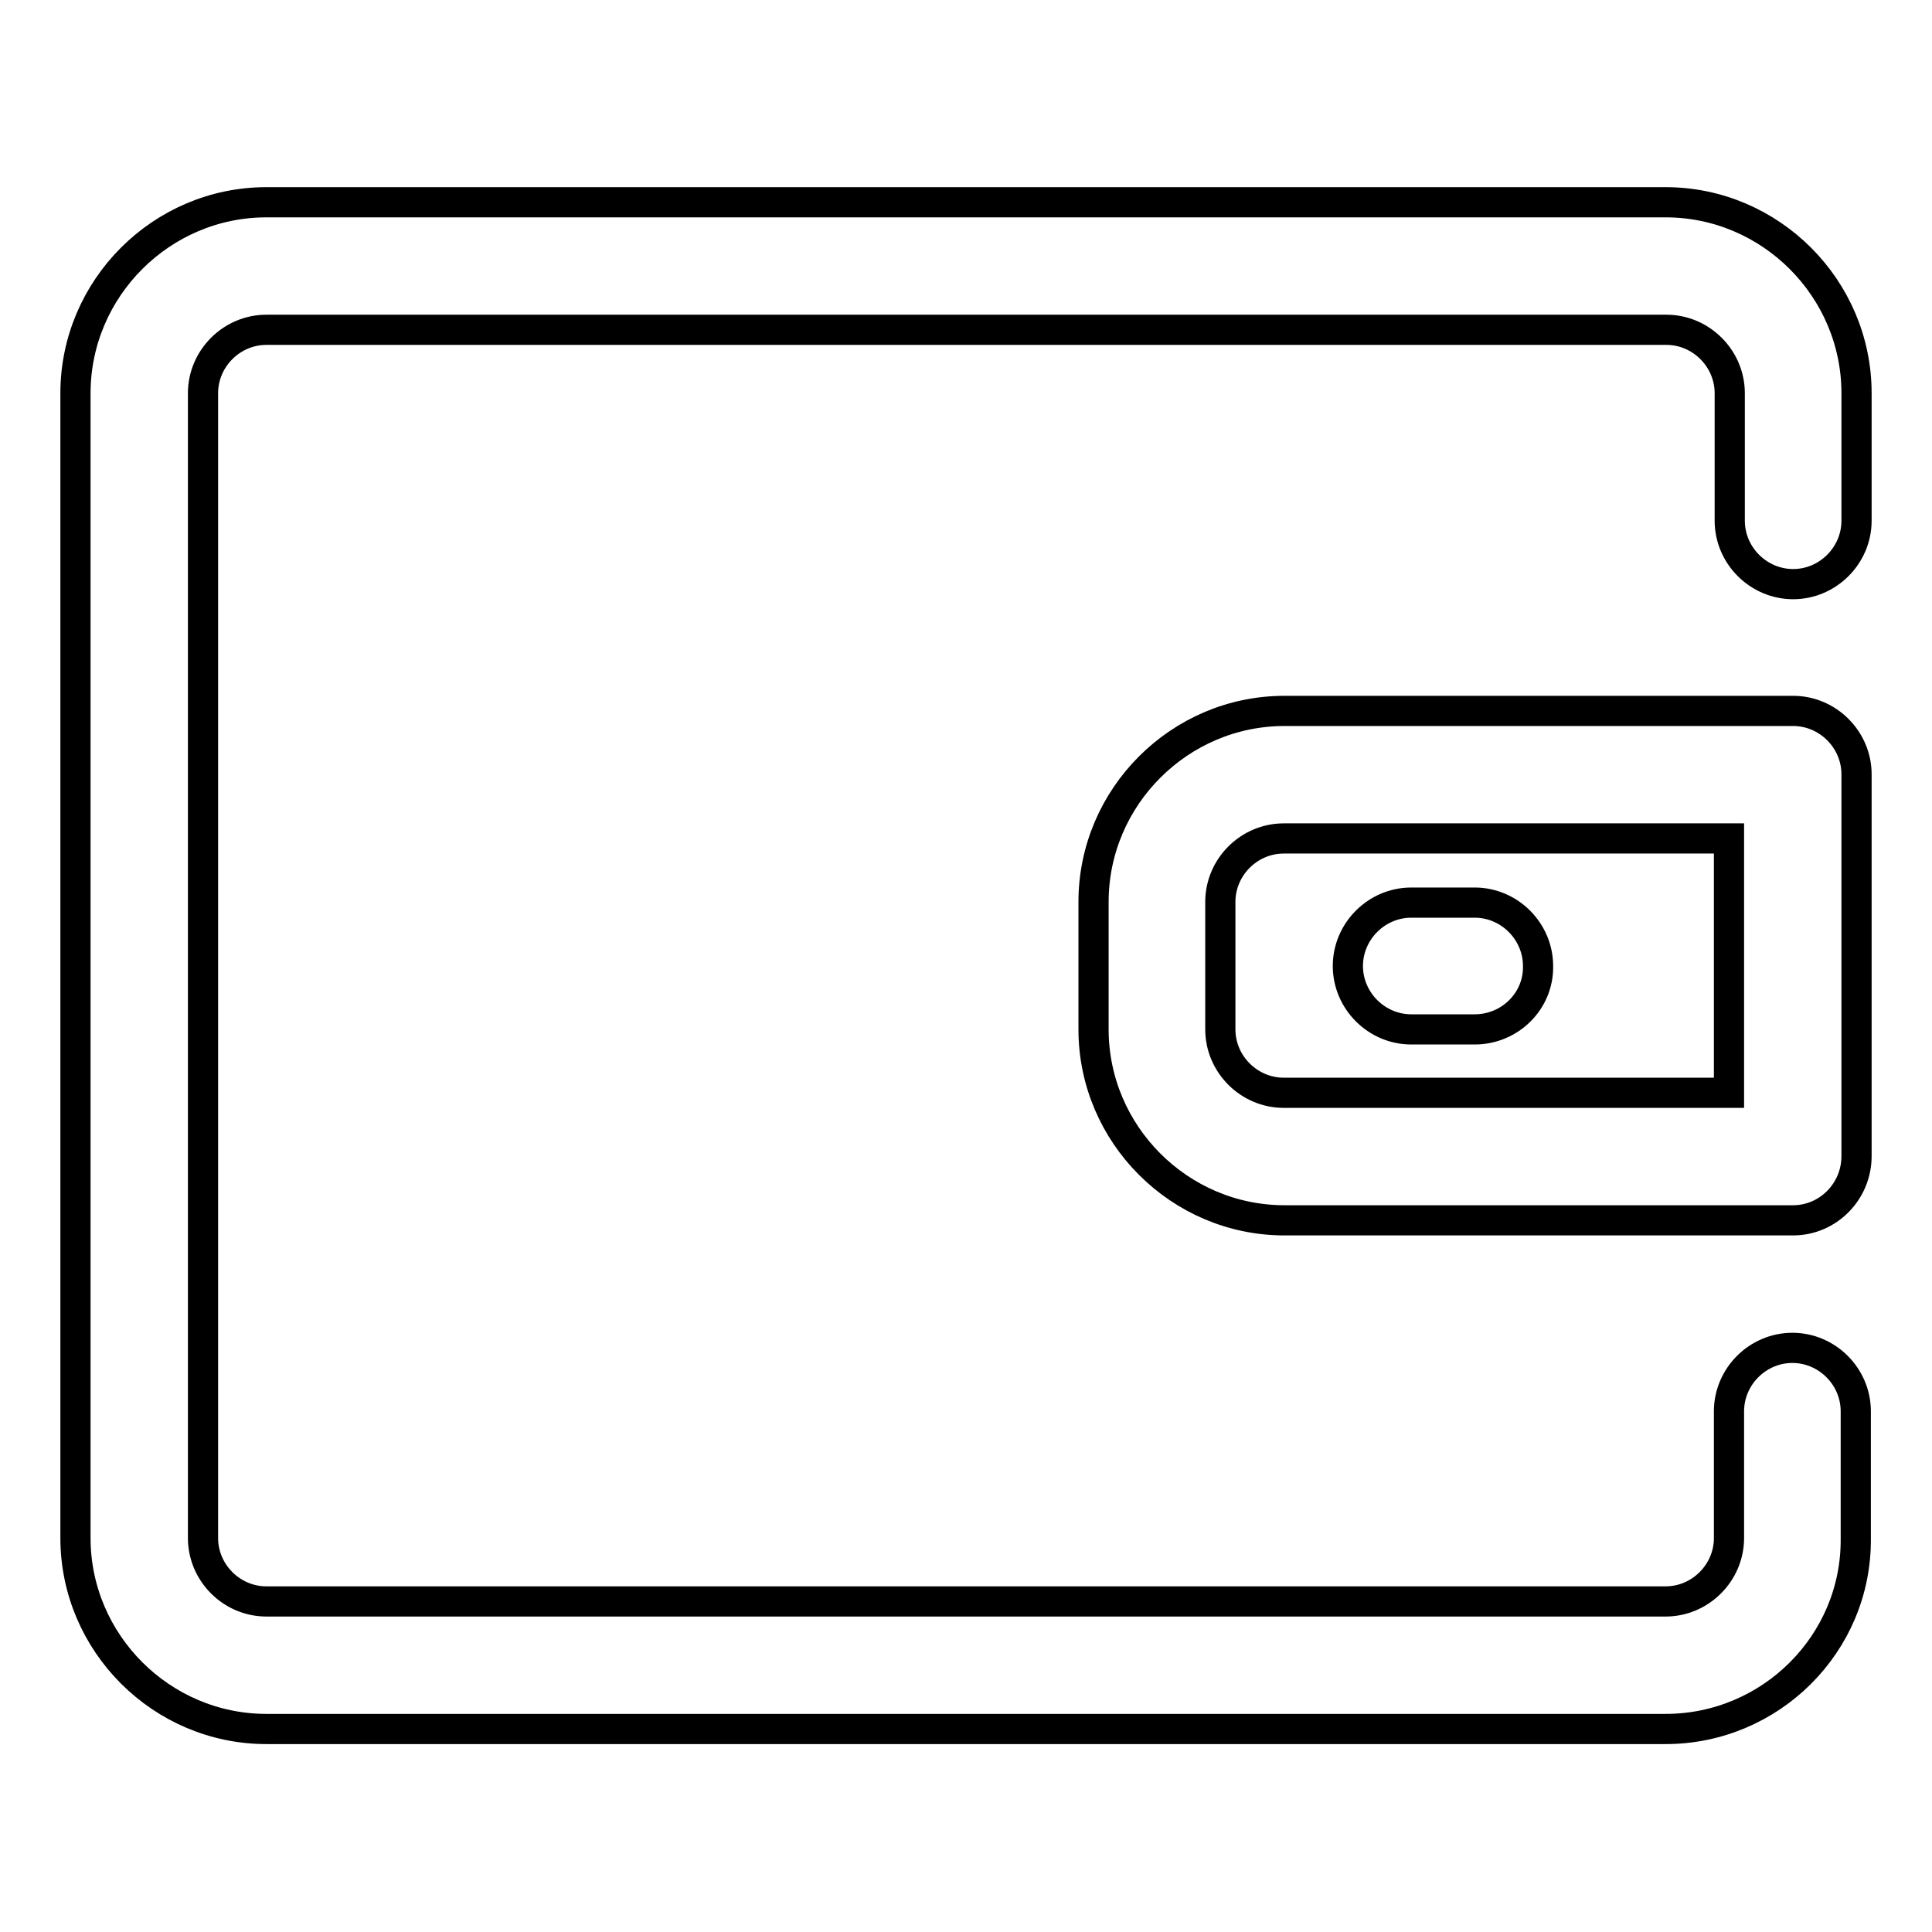 <?xml version="1.0" encoding="utf-8"?>
<!-- Svg Vector Icons : http://www.onlinewebfonts.com/icon -->
<!DOCTYPE svg PUBLIC "-//W3C//DTD SVG 1.1//EN" "http://www.w3.org/Graphics/SVG/1.1/DTD/svg11.dtd">
<svg version="1.1" xmlns="http://www.w3.org/2000/svg" xmlns:xlink="http://www.w3.org/1999/xlink" x="0px" y="0px" viewBox="0 0 256 256" enable-background="new 0 0 256 256" xml:space="preserve">
<g> <path stroke-width="4" fill-opacity="0" stroke="#000000"  d="M220.7,229.1H35.3c-13.9,0-25.3-11.4-25.3-25.3V52.1c0-13.9,11.4-25.3,25.3-25.3h185.4 c13.9,0,25.3,11.4,25.3,25.3V69c0,4.6-3.8,8.4-8.4,8.4c-4.6,0-8.4-3.8-8.4-8.4V52.1c0-4.6-3.8-8.4-8.4-8.4H35.3 c-4.6,0-8.4,3.8-8.4,8.4v151.7c0,4.6,3.8,8.4,8.4,8.4h185.4c4.6,0,8.4-3.8,8.4-8.4V187c0-4.6,3.8-8.4,8.4-8.4 c4.6,0,8.4,3.8,8.4,8.4v16.9C246,217.8,234.6,229.1,220.7,229.1z M195.4,136.4H187c-4.6,0-8.4-3.8-8.4-8.4c0-4.6,3.8-8.4,8.4-8.4 h8.4c4.6,0,8.4,3.8,8.4,8.4C203.9,132.6,200.1,136.4,195.4,136.4z M237.6,161.7h-67.4c-13.9,0-25.3-11.4-25.3-25.3v-16.9 c0-13.9,11.4-25.3,25.3-25.3h67.4c4.6,0,8.4,3.8,8.4,8.4v50.6C246,157.9,242.2,161.7,237.6,161.7z M170.1,111.1 c-4.6,0-8.4,3.8-8.4,8.4v16.9c0,4.6,3.8,8.4,8.4,8.4h59v-33.7H170.1z"/></g>
</svg>
